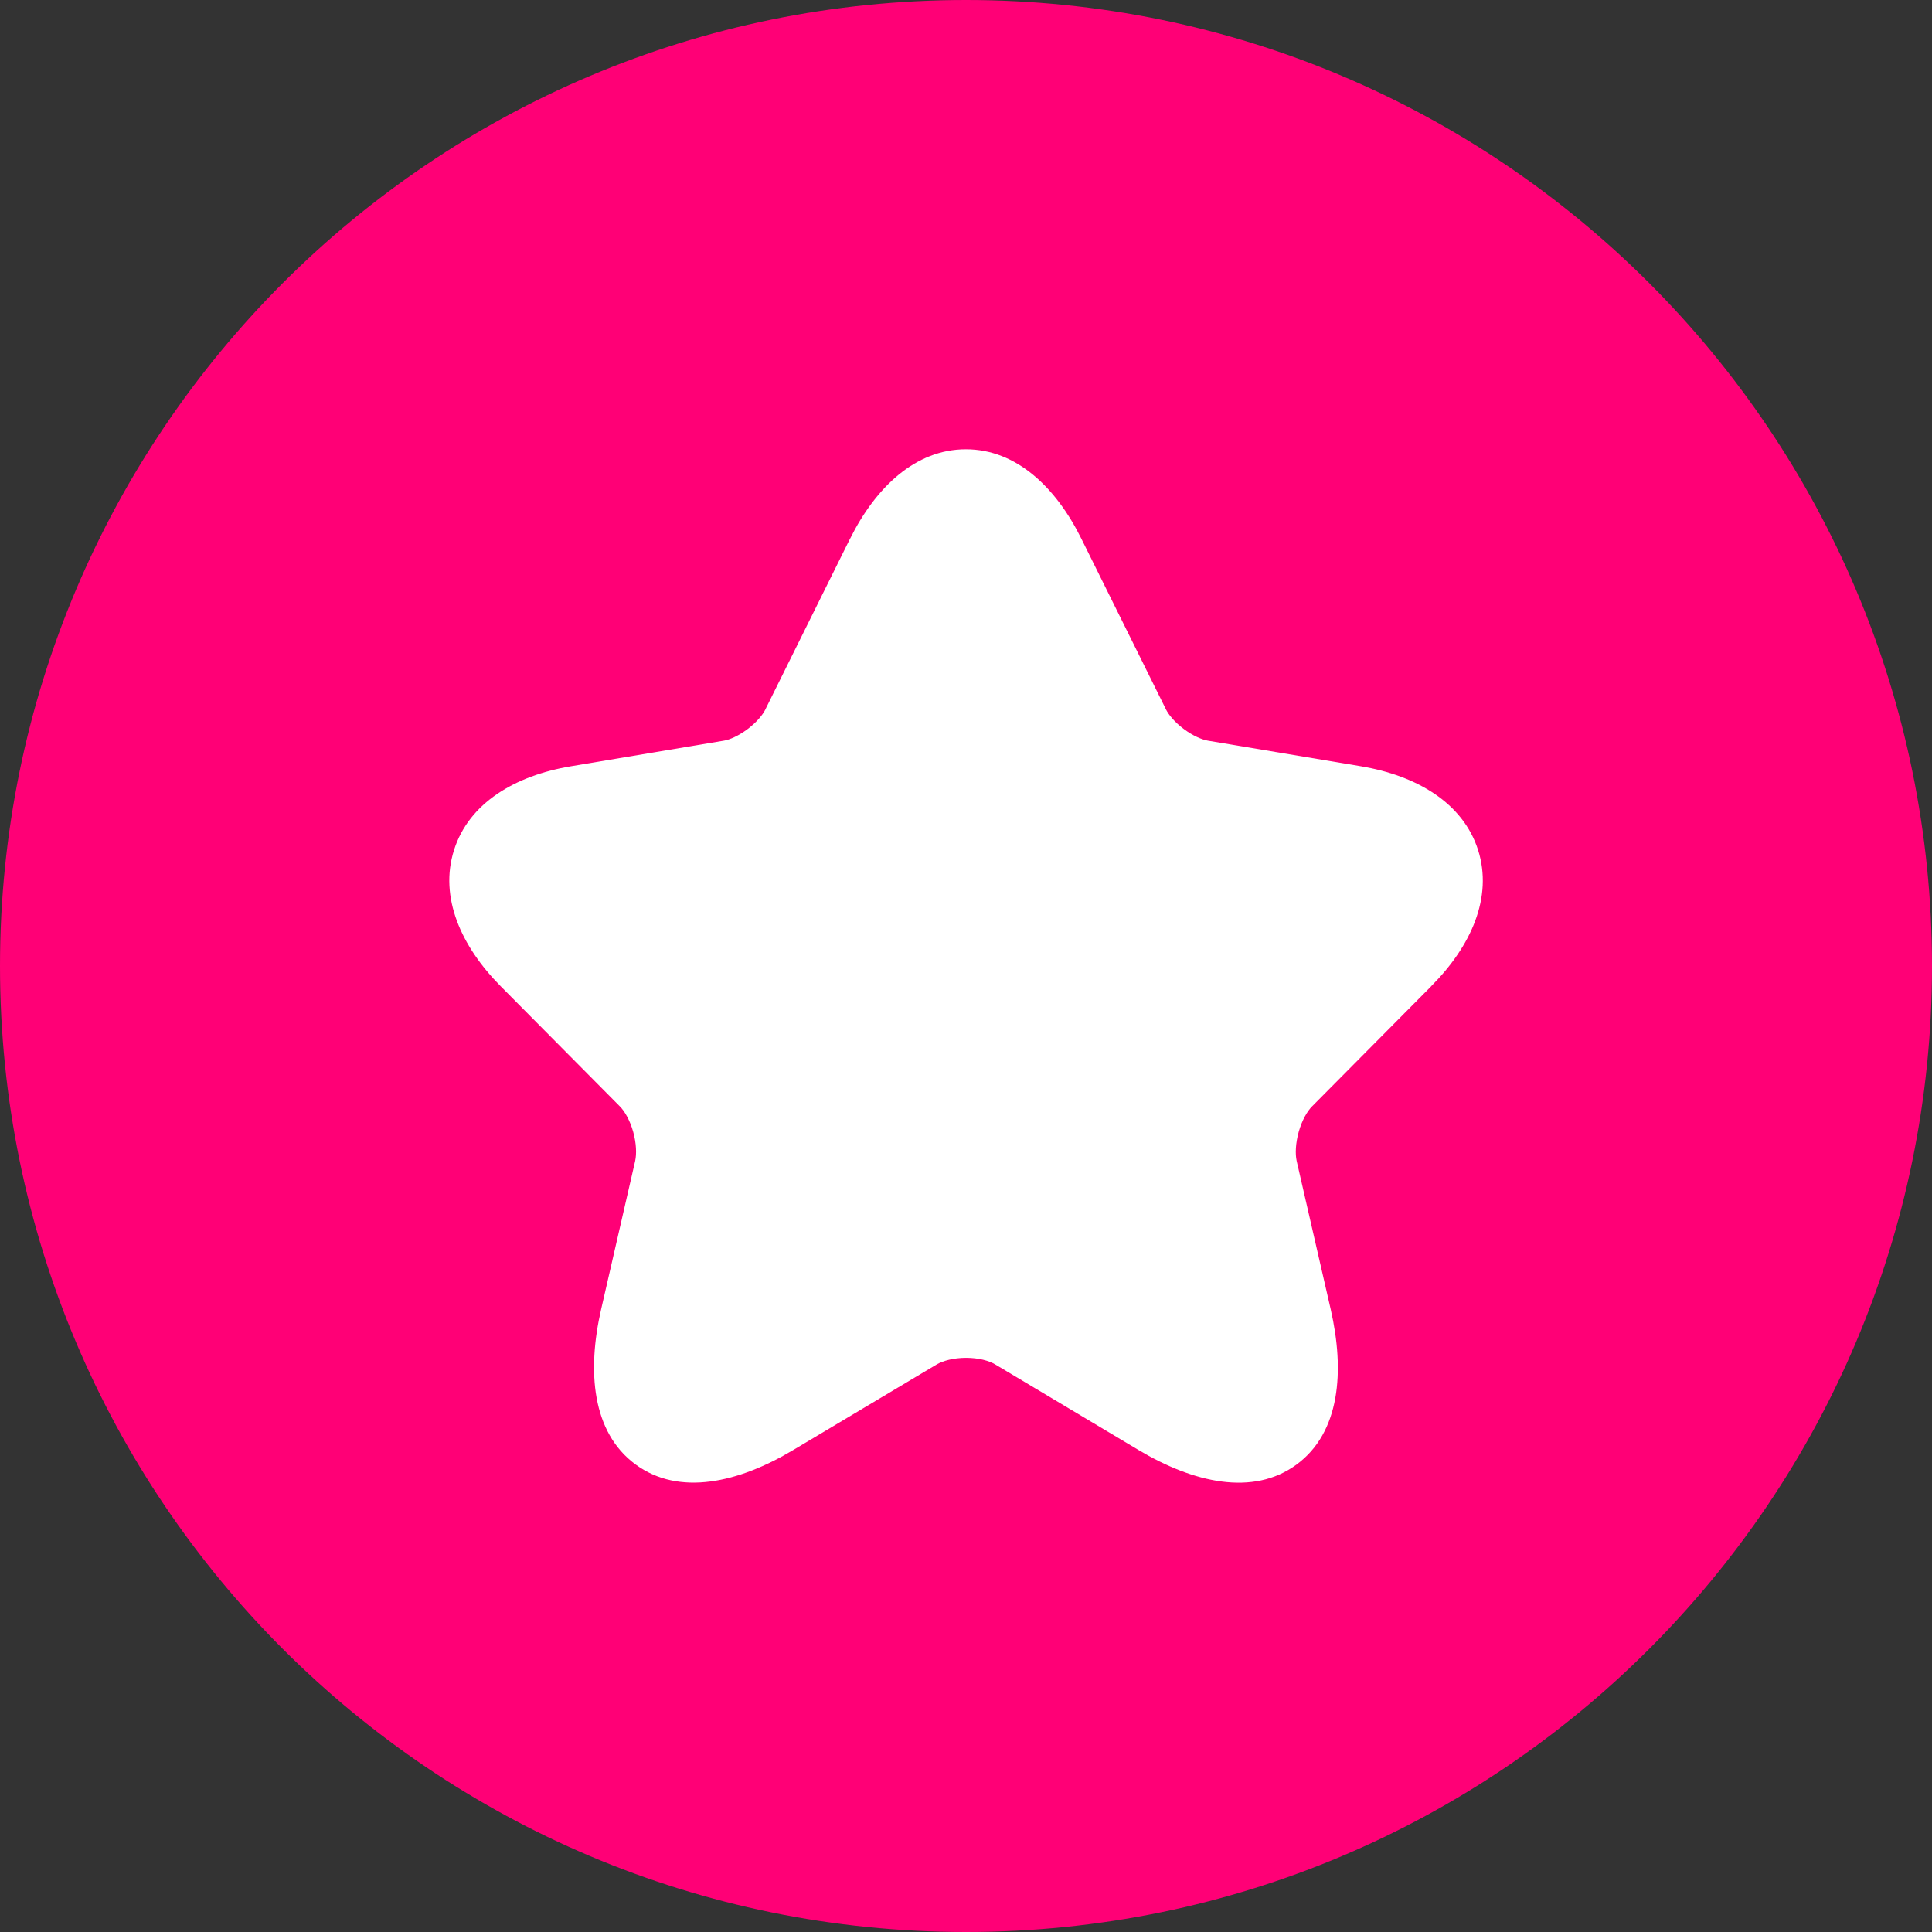 <?xml version="1.0" encoding="UTF-8"?> <svg xmlns="http://www.w3.org/2000/svg" width="22" height="22" viewBox="0 0 22 22" fill="none"><rect x="0" y="0" width="22" height="22" fill="#333333" stroke="none"/><path d="M0 11C0 17.075 4.925 22 11 22C17.075 22 22 17.075 22 11C22 4.925 17.075 0 11 0C4.925 0 0 4.925 0 11Z" fill="#FF0076"></path><path d="M10.999 5.116C11.573 5.116 12.025 5.55 12.314 6.135L13.278 8.08C13.308 8.14 13.377 8.225 13.481 8.302C13.585 8.38 13.687 8.422 13.754 8.434L15.5 8.726C16.13 8.832 16.659 9.141 16.831 9.679C17.002 10.217 16.751 10.776 16.297 11.23L16.297 11.231L14.941 12.598C14.887 12.652 14.827 12.754 14.789 12.887C14.752 13.02 14.748 13.14 14.765 13.218L14.765 13.219L15.153 14.91C15.314 15.614 15.261 16.312 14.764 16.677C14.266 17.043 13.585 16.881 12.967 16.513L11.331 15.536C11.262 15.495 11.144 15.462 11.001 15.462C10.86 15.462 10.739 15.495 10.666 15.537L10.665 15.538L9.032 16.512C8.414 16.882 7.734 17.042 7.236 16.675C6.74 16.31 6.684 15.613 6.845 14.91L7.233 13.219L7.233 13.218C7.25 13.14 7.247 13.02 7.21 12.887C7.172 12.754 7.112 12.652 7.058 12.598L5.701 11.23C5.25 10.775 5 10.217 5.17 9.68C5.34 9.142 5.868 8.832 6.499 8.726L8.243 8.434L8.244 8.434C8.308 8.423 8.408 8.381 8.512 8.303C8.616 8.225 8.685 8.14 8.715 8.08L8.716 8.077L9.679 6.135L9.68 6.134C9.971 5.549 10.425 5.116 10.999 5.116Z" fill="white"></path></svg> 